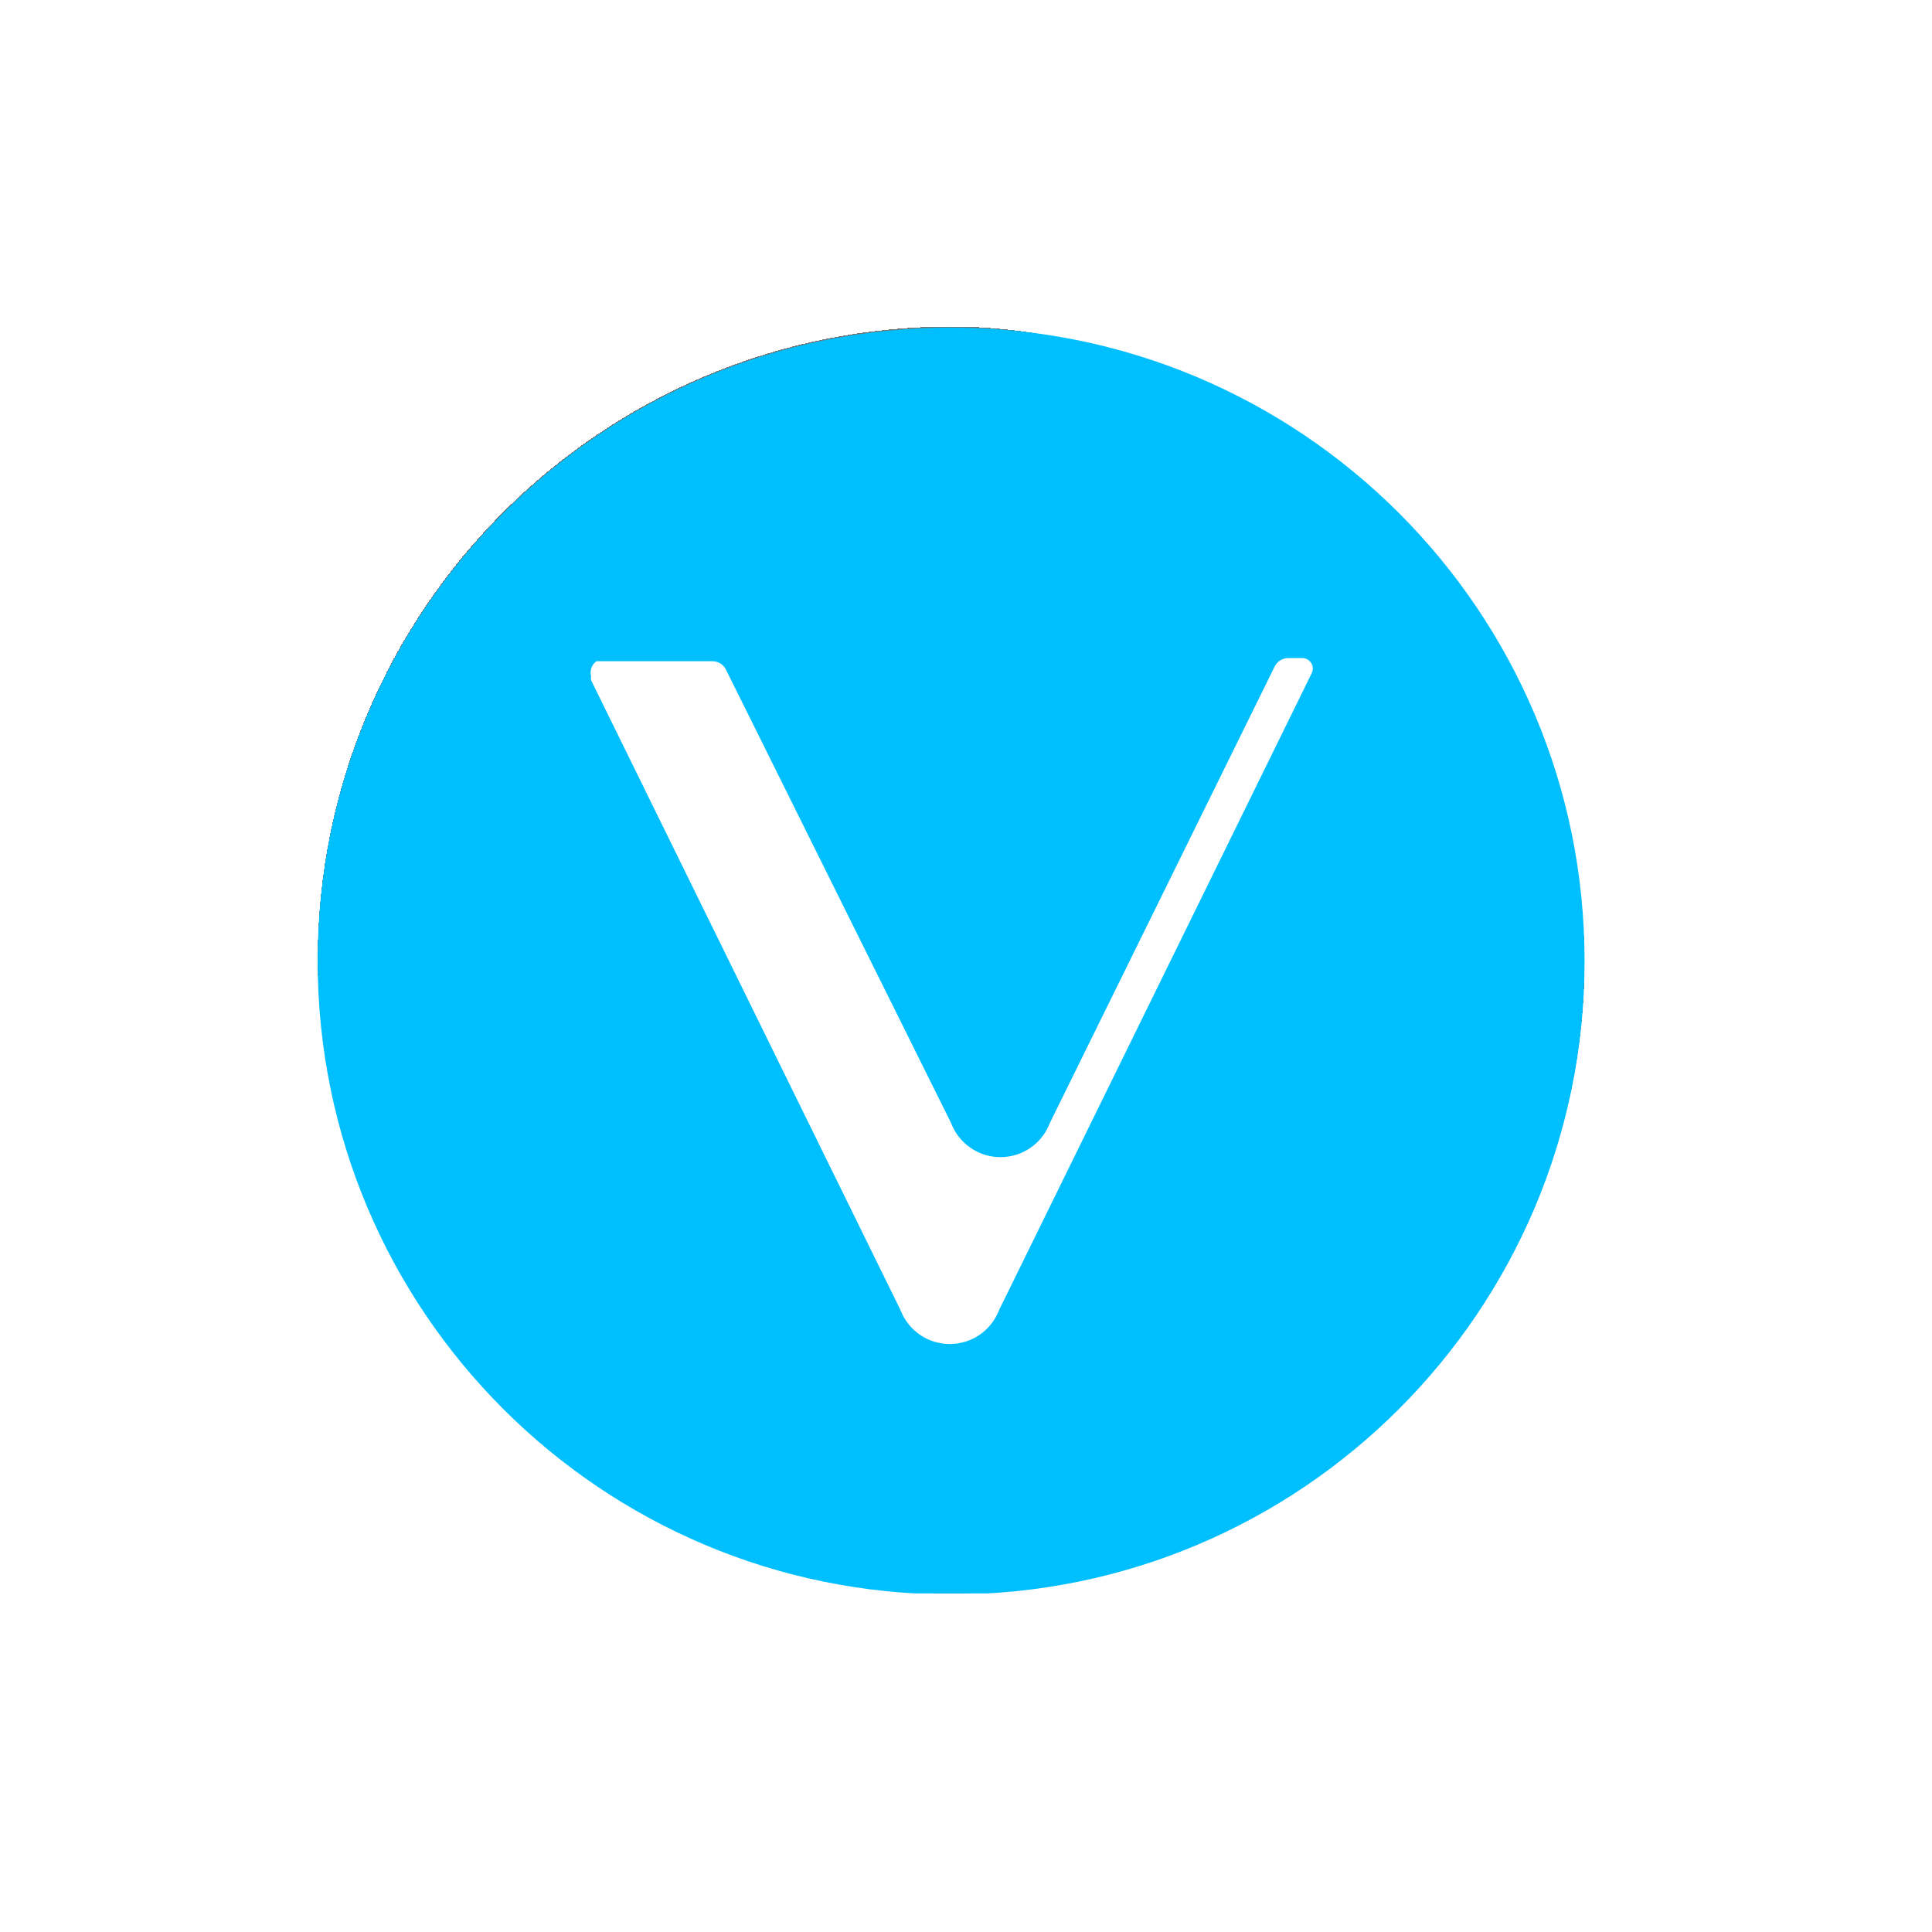 <svg width="61" height="61" viewBox="0 0 61 61" fill="none" xmlns="http://www.w3.org/2000/svg">
<g filter="url(#filter0_d_53_9017)">
<rect x="10.03" y="10.31" width="40" height="40" rx="20" fill="#757575" shape-rendering="crispEdges"/>
<g filter="url(#filter1_d_53_9017)">
<g clip-path="url(#clip0_53_9017)">
<path d="M30.03 50.343C41.075 50.343 50.03 41.389 50.03 30.343C50.03 19.298 41.075 10.343 30.03 10.343C18.984 10.343 10.03 19.298 10.03 30.343C10.03 41.389 18.984 50.343 30.03 50.343Z" fill="#00BFFF"/>
<path d="M41.413 21.26L31.546 41.36C31.426 41.676 31.213 41.948 30.935 42.141C30.656 42.333 30.326 42.435 29.988 42.435C29.65 42.435 29.32 42.333 29.041 42.141C28.763 41.948 28.55 41.676 28.43 41.36L18.663 21.477C18.656 21.438 18.656 21.398 18.663 21.36C18.639 21.272 18.641 21.179 18.671 21.092C18.701 21.006 18.756 20.931 18.83 20.877H22.496C22.582 20.878 22.665 20.901 22.738 20.945C22.812 20.989 22.872 21.052 22.913 21.127L30.03 35.46C30.15 35.776 30.363 36.048 30.641 36.24C30.92 36.433 31.25 36.535 31.588 36.535C31.926 36.535 32.256 36.433 32.535 36.24C32.813 36.048 33.026 35.776 33.146 35.46L40.246 21.043C40.287 20.963 40.349 20.895 40.425 20.848C40.502 20.801 40.59 20.776 40.68 20.777H41.096C41.155 20.773 41.213 20.785 41.266 20.812C41.318 20.838 41.362 20.878 41.395 20.927C41.427 20.976 41.445 21.032 41.449 21.091C41.452 21.149 41.44 21.208 41.413 21.26Z" fill="white"/>
</g>
</g>
</g>
<defs>
<filter id="filter0_d_53_9017" x="0.03" y="0.31" width="60" height="60" filterUnits="userSpaceOnUse" color-interpolation-filters="sRGB">
<feFlood flood-opacity="0" result="BackgroundImageFix"/>
<feColorMatrix in="SourceAlpha" type="matrix" values="0 0 0 0 0 0 0 0 0 0 0 0 0 0 0 0 0 0 127 0" result="hardAlpha"/>
<feOffset/>
<feGaussianBlur stdDeviation="5"/>
<feComposite in2="hardAlpha" operator="out"/>
<feColorMatrix type="matrix" values="0 0 0 0 0 0 0 0 0 0 0 0 0 0 0 0 0 0 0.1 0"/>
<feBlend mode="normal" in2="BackgroundImageFix" result="effect1_dropShadow_53_9017"/>
<feBlend mode="normal" in="SourceGraphic" in2="effect1_dropShadow_53_9017" result="shape"/>
</filter>
<filter id="filter1_d_53_9017" x="0.03" y="0.31" width="60" height="60" filterUnits="userSpaceOnUse" color-interpolation-filters="sRGB">
<feFlood flood-opacity="0" result="BackgroundImageFix"/>
<feColorMatrix in="SourceAlpha" type="matrix" values="0 0 0 0 0 0 0 0 0 0 0 0 0 0 0 0 0 0 127 0" result="hardAlpha"/>
<feOffset/>
<feGaussianBlur stdDeviation="5"/>
<feComposite in2="hardAlpha" operator="out"/>
<feColorMatrix type="matrix" values="0 0 0 0 0 0 0 0 0 0 0 0 0 0 0 0 0 0 0.1 0"/>
<feBlend mode="normal" in2="BackgroundImageFix" result="effect1_dropShadow_53_9017"/>
<feBlend mode="normal" in="SourceGraphic" in2="effect1_dropShadow_53_9017" result="shape"/>
</filter>
<clipPath id="clip0_53_9017">
<rect width="40" height="40" fill="white" transform="translate(10.03 10.31)"/>
</clipPath>
</defs>
</svg>
